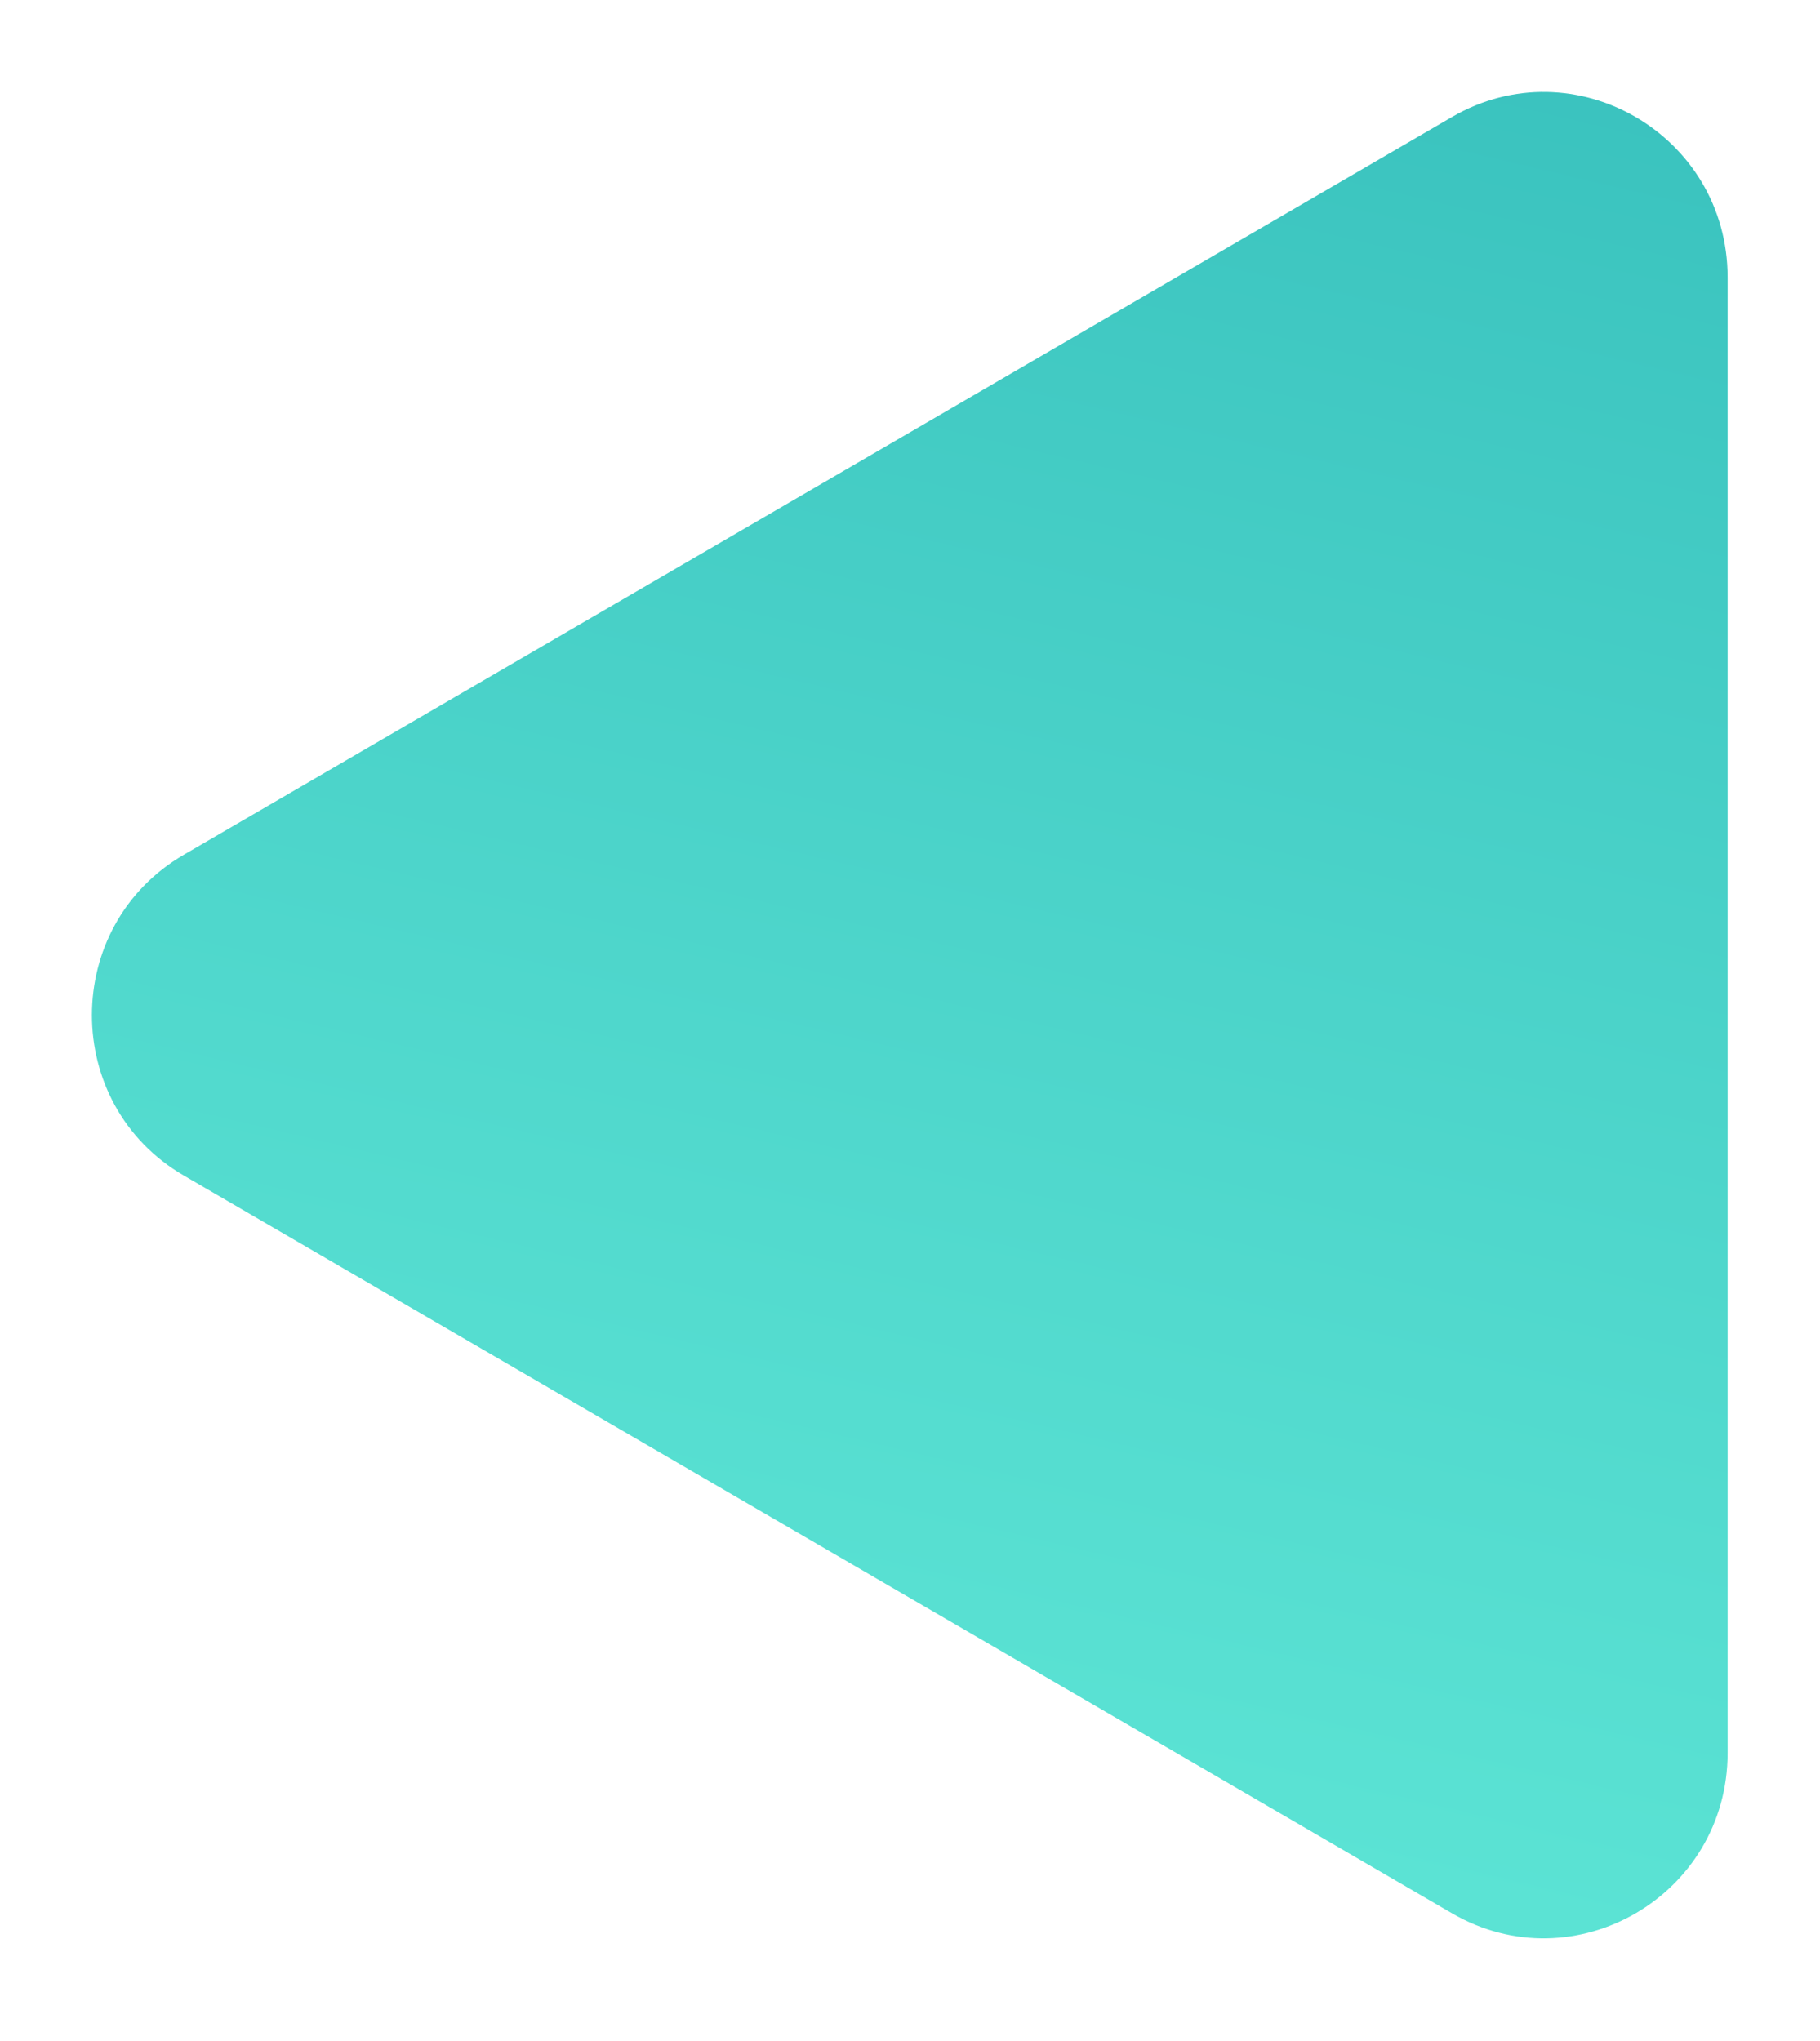 <svg width="99" height="111" viewBox="0 0 99 111" fill="none" xmlns="http://www.w3.org/2000/svg">
<g filter="url(#filter0_f_361_4157)">
<path d="M10 63.932C3.333 60.055 3.333 50.362 10 46.485L78.977 6.365C85.643 2.488 93.975 7.335 93.975 15.089L93.975 95.328C93.975 103.082 85.643 107.929 78.977 104.051L10 63.932Z" fill="url(#paint0_linear_361_4157)"/>
</g>
<defs>
<filter id="filter0_f_361_4157" x="0.001" y="0.001" width="98.972" height="110.413" filterUnits="userSpaceOnUse" color-interpolation-filters="sRGB">
<feFlood flood-opacity="0" result="BackgroundImageFix"/>
<feBlend mode="normal" in="SourceGraphic" in2="BackgroundImageFix" result="shape"/>
<feGaussianBlur stdDeviation="2.499" result="effect1_foregroundBlur_361_4157"/>
</filter>
<linearGradient id="paint0_linear_361_4157" x1="49.488" y1="105.416" x2="100.331" y2="-109.836" gradientUnits="userSpaceOnUse">
<stop stop-color="#5EE6D6"/>
<stop offset="1" stop-color="#149DA5"/>
</linearGradient>
</defs>
</svg>
